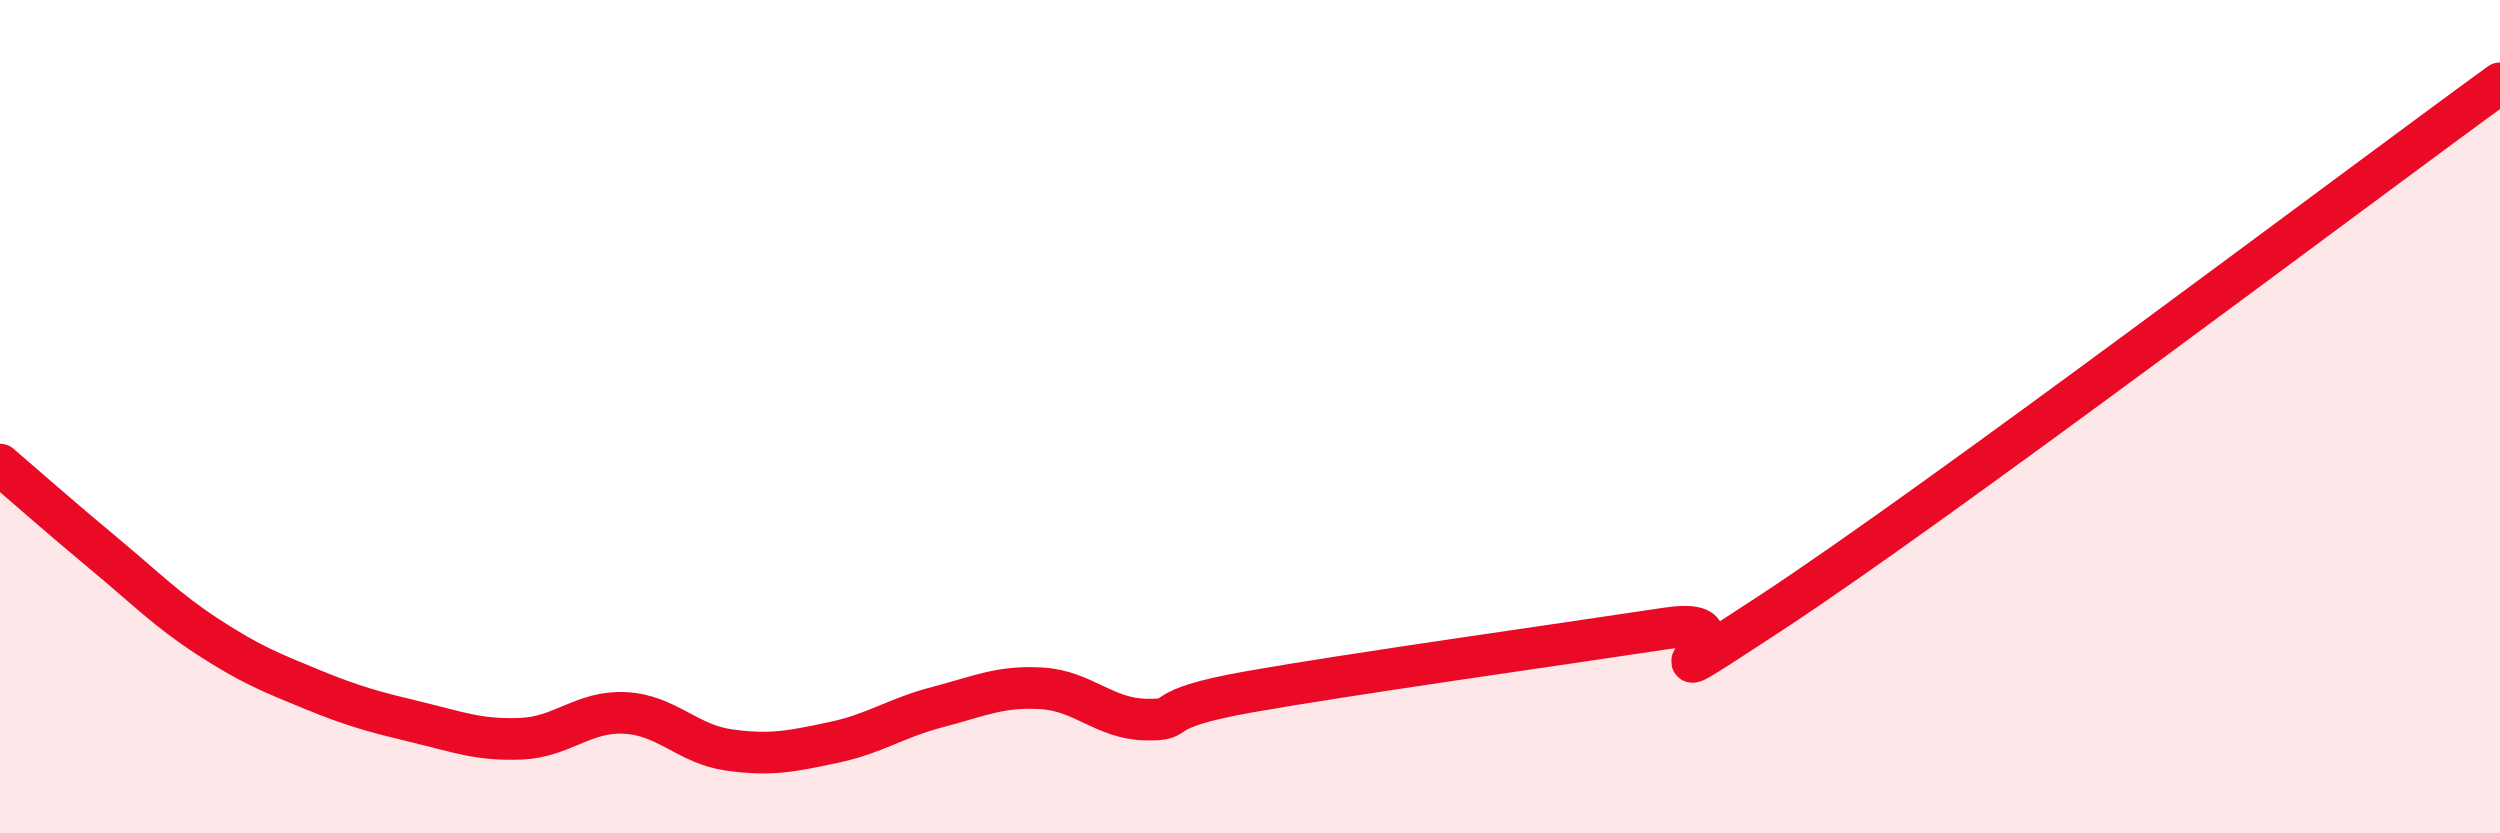 
    <svg width="60" height="20" viewBox="0 0 60 20" xmlns="http://www.w3.org/2000/svg">
      <path
        d="M 0,11.15 C 0.5,11.58 1.5,12.46 2.5,13.29 C 3.5,14.12 4,14.64 5,15.29 C 6,15.94 6.5,16.14 7.5,16.55 C 8.5,16.96 9,17.09 10,17.33 C 11,17.57 11.5,17.77 12.5,17.73 C 13.5,17.69 14,17.06 15,17.11 C 16,17.16 16.5,17.86 17.5,18 C 18.5,18.14 19,18.03 20,17.82 C 21,17.61 21.5,17.23 22.5,16.97 C 23.5,16.71 24,16.46 25,16.52 C 26,16.58 26.5,17.25 27.5,17.27 C 28.5,17.29 27.5,17.04 30,16.6 C 32.5,16.16 37.5,15.46 40,15.08 C 42.5,14.7 38.5,17.33 42.5,14.71 C 46.5,12.09 56.5,4.54 60,2L60 20L0 20Z"
        fill="#EB0A25"
        opacity="0.1"
        stroke-linecap="round"
        stroke-linejoin="round"
      />
      <path
        d="M 0,11.15 C 0.5,11.58 1.5,12.46 2.5,13.29 C 3.5,14.12 4,14.64 5,15.29 C 6,15.94 6.5,16.14 7.5,16.55 C 8.5,16.96 9,17.09 10,17.33 C 11,17.57 11.5,17.77 12.5,17.73 C 13.5,17.69 14,17.06 15,17.11 C 16,17.16 16.5,17.86 17.5,18 C 18.5,18.14 19,18.03 20,17.82 C 21,17.61 21.5,17.23 22.5,16.97 C 23.5,16.71 24,16.46 25,16.52 C 26,16.58 26.5,17.25 27.5,17.27 C 28.5,17.29 27.5,17.04 30,16.6 C 32.5,16.16 37.5,15.46 40,15.08 C 42.5,14.7 38.5,17.33 42.5,14.71 C 46.5,12.09 56.5,4.54 60,2"
        stroke="#EB0A25"
        stroke-width="1"
        fill="none"
        stroke-linecap="round"
        stroke-linejoin="round"
      />
    </svg>
  